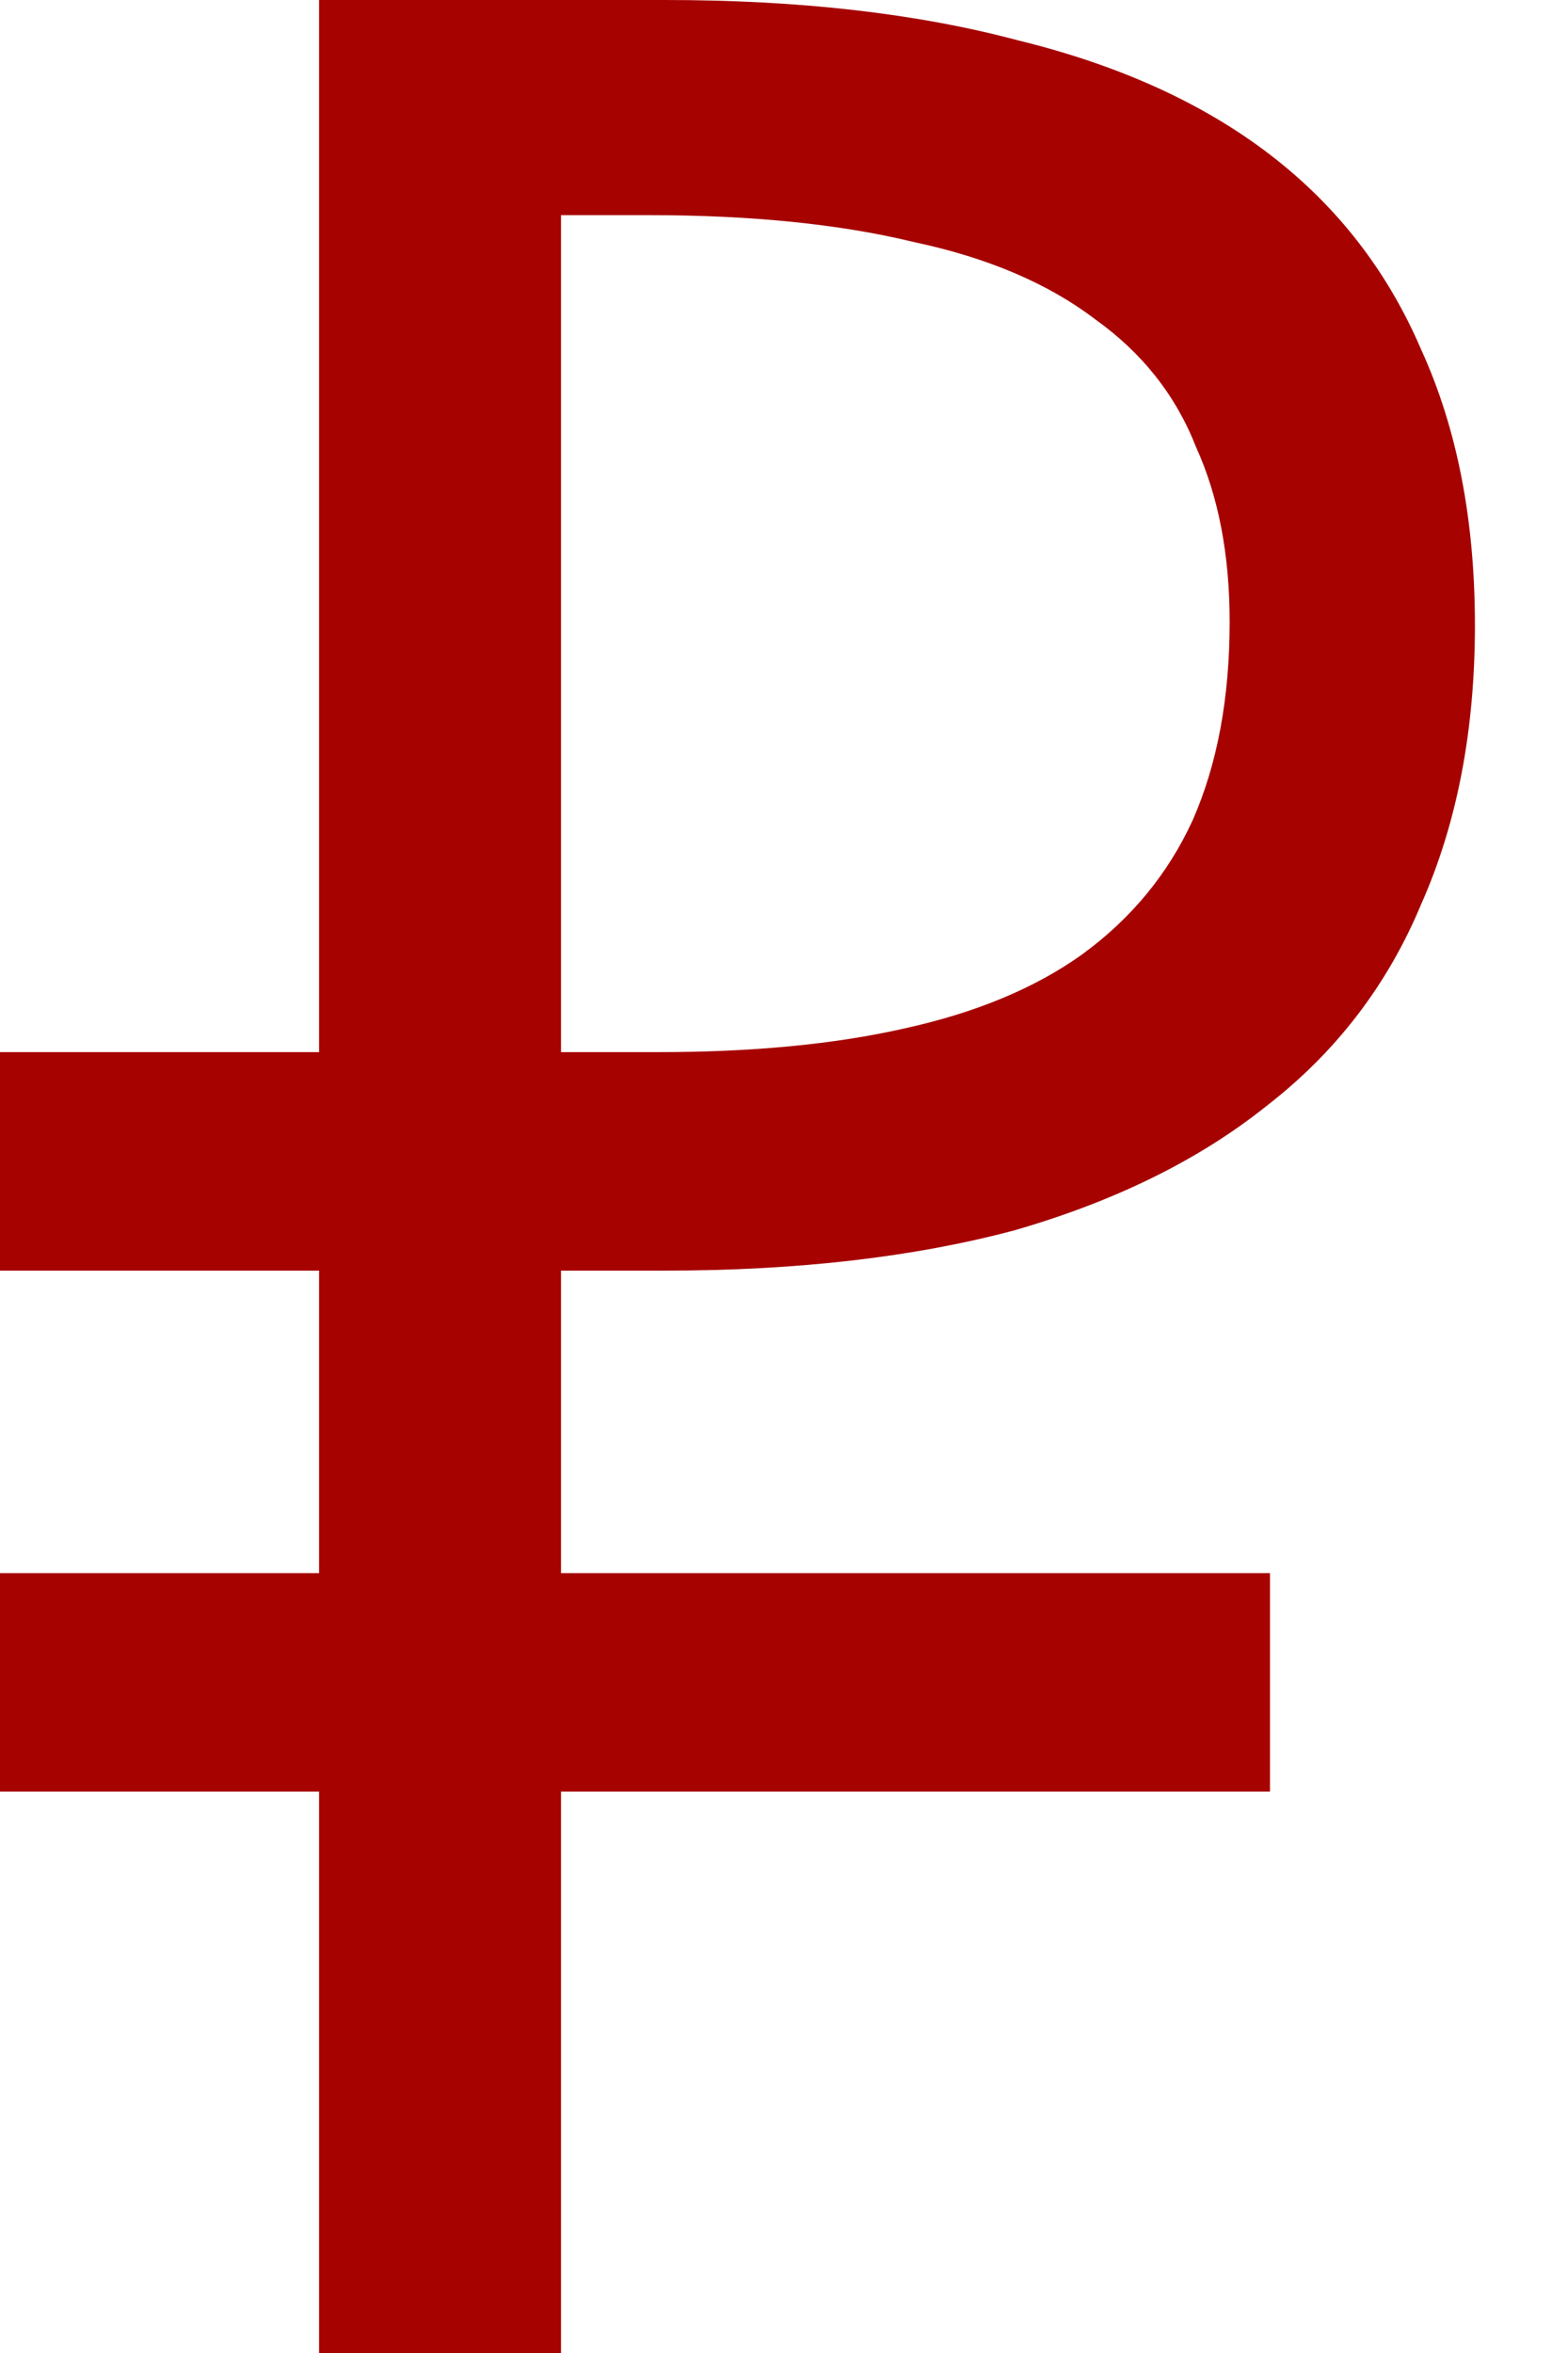 <?xml version="1.0" encoding="UTF-8"?> <svg xmlns="http://www.w3.org/2000/svg" width="14" height="21" viewBox="0 0 14 21" fill="none"><path d="M-0.001 11.34V9.39H5.879C6.719 9.39 7.449 9.32 8.069 9.18C8.709 9.04 9.239 8.82 9.659 8.52C10.099 8.2 10.429 7.8 10.649 7.32C10.869 6.82 10.979 6.23 10.979 5.55C10.979 4.95 10.879 4.43 10.679 3.99C10.499 3.53 10.199 3.15 9.779 2.85C9.359 2.53 8.819 2.3 8.159 2.16C7.499 2 6.709 1.92 5.789 1.92H3.419V-1.43051e-06H5.939C7.139 -1.43051e-06 8.189 0.12 9.089 0.36C9.989 0.58 10.739 0.92 11.339 1.38C11.939 1.84 12.389 2.42 12.689 3.12C13.009 3.82 13.169 4.64 13.169 5.58C13.169 6.52 13.009 7.35 12.689 8.07C12.389 8.79 11.929 9.39 11.309 9.87C10.709 10.35 9.959 10.72 9.059 10.98C8.159 11.22 7.119 11.34 5.939 11.34H-0.001ZM-0.001 15.99V14.04H11.339V15.99H-0.001ZM2.849 21V-1.43051e-06H5.009V21H2.849Z" fill="#A60200"></path></svg> 